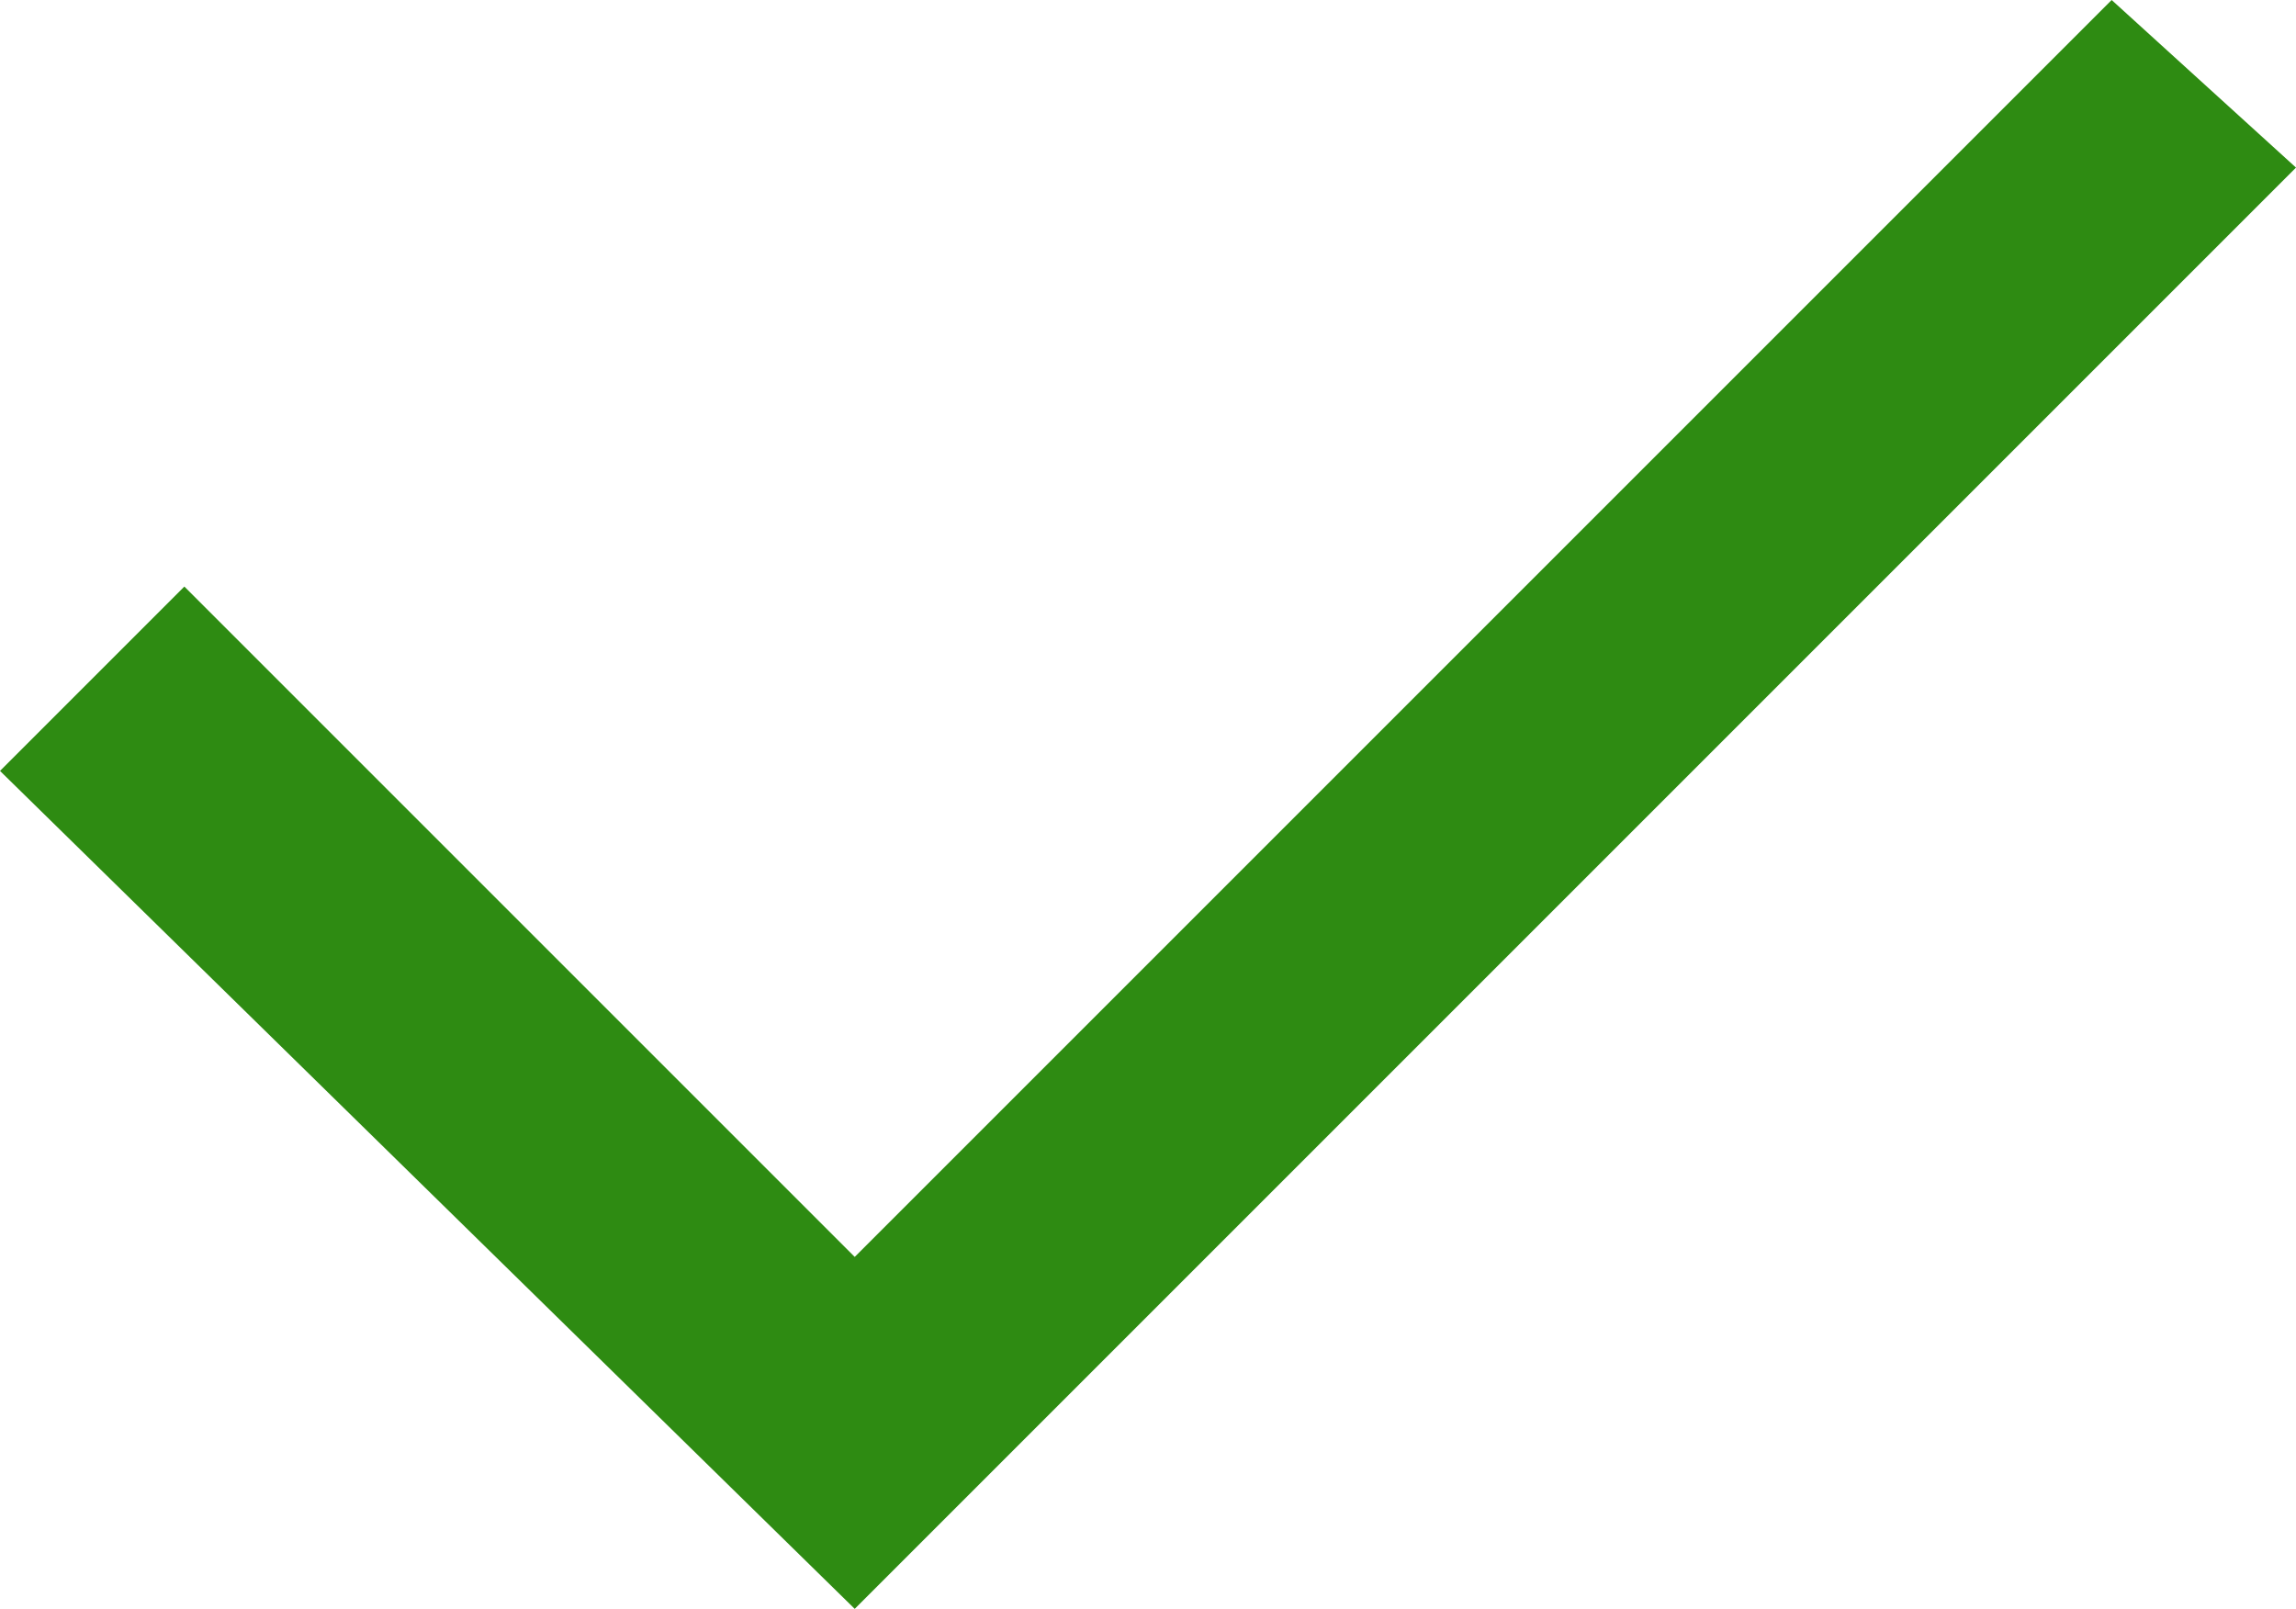 <?xml version="1.0" encoding="UTF-8"?>
<svg id="Layer_1" xmlns="http://www.w3.org/2000/svg" width="13.7" height="9.6" viewBox="0 0 13.7 9.6">
  <path d="M12.6,0l-7.5,7.5L1.1,3.5l-1.1,1.1,5.1,5L13.7,1l-1.1-1Z" fill="#2e8b12"/>
</svg>